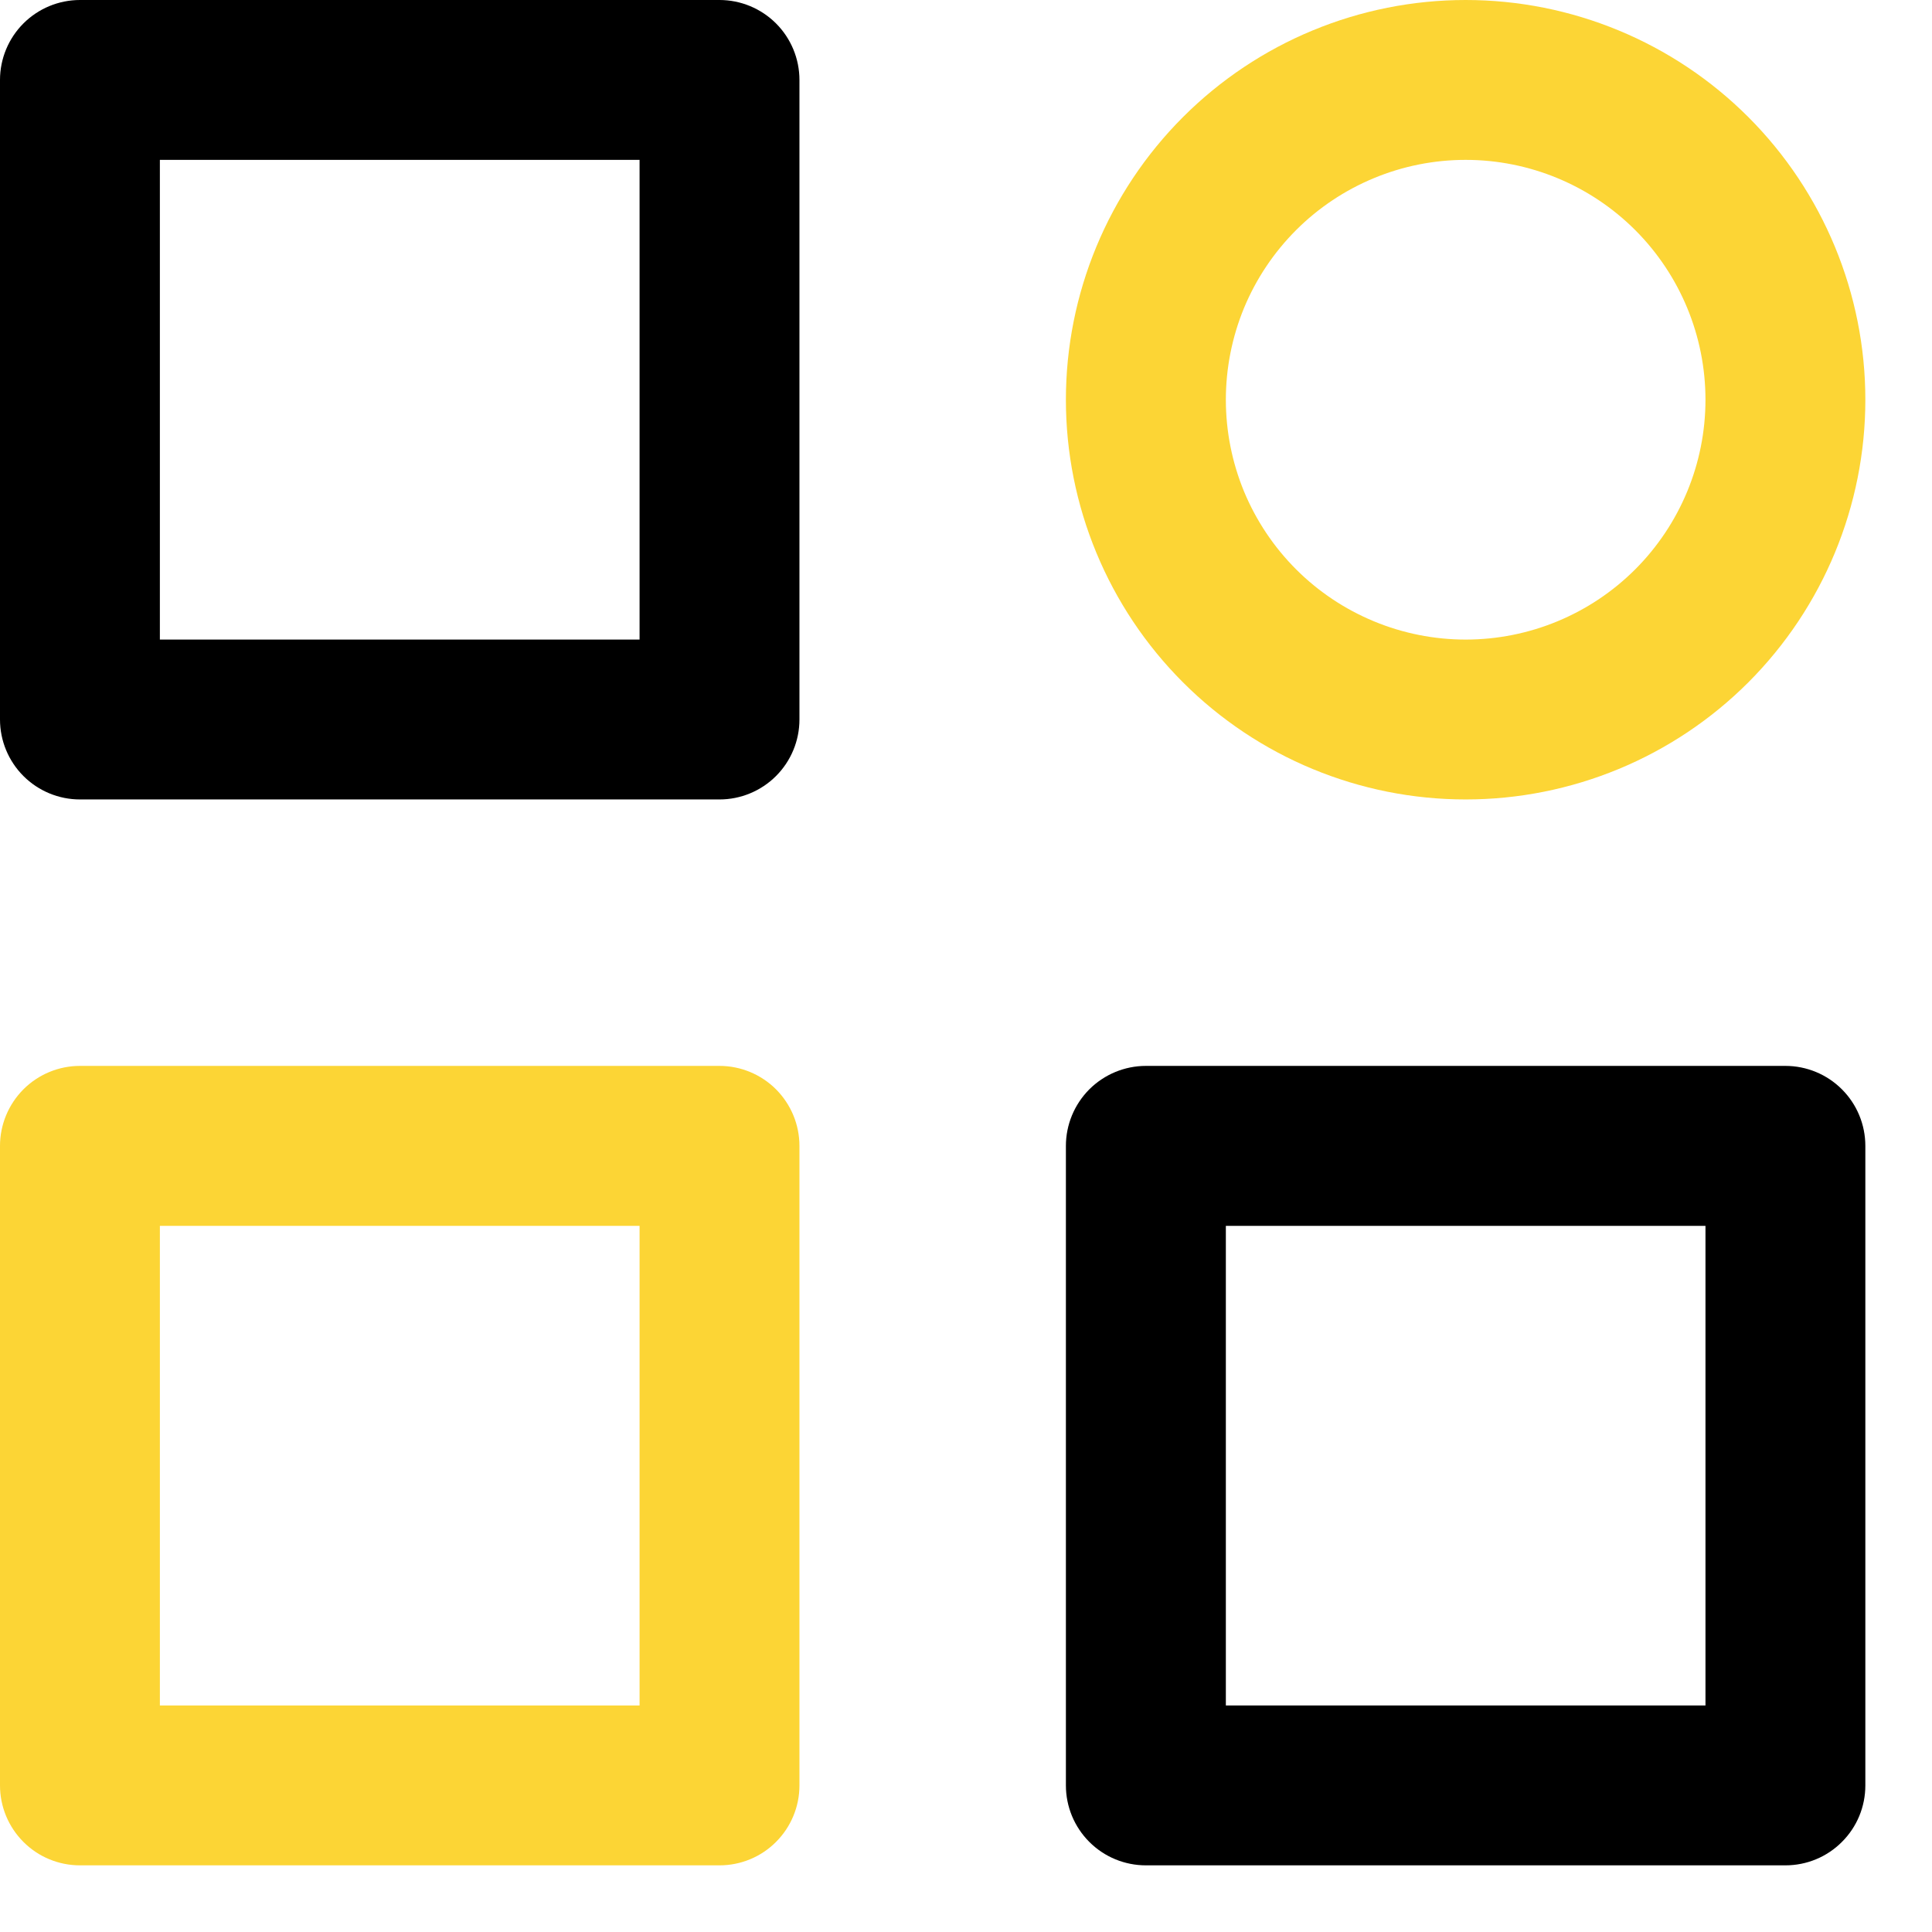 <svg width="24" height="24" viewBox="0 0 24 24" fill="none" xmlns="http://www.w3.org/2000/svg">
<path fill-rule="evenodd" clip-rule="evenodd" d="M0 14.235C0 13.971 0.105 13.719 0.291 13.532C0.477 13.346 0.73 13.241 0.993 13.241H8.938C9.201 13.241 9.454 13.346 9.64 13.532C9.826 13.719 9.931 13.971 9.931 14.235V22.179C9.931 22.443 9.826 22.695 9.64 22.881C9.454 23.068 9.201 23.172 8.938 23.172H0.993C0.73 23.172 0.477 23.068 0.291 22.881C0.105 22.695 0 22.443 0 22.179V14.235ZM1.986 15.228V21.186H7.945V15.228H1.986ZM13.241 4.966C13.241 3.649 13.764 2.386 14.696 1.454C15.627 0.523 16.89 0 18.207 0C19.524 0 20.787 0.523 21.718 1.454C22.649 2.386 23.172 3.649 23.172 4.966C23.172 6.282 22.649 7.545 21.718 8.477C20.787 9.408 19.524 9.931 18.207 9.931C16.89 9.931 15.627 9.408 14.696 8.477C13.764 7.545 13.241 6.282 13.241 4.966ZM18.207 1.986C17.816 1.986 17.428 2.063 17.067 2.213C16.705 2.363 16.377 2.582 16.1 2.859C15.824 3.135 15.604 3.464 15.454 3.825C15.305 4.187 15.228 4.574 15.228 4.966C15.228 5.357 15.305 5.744 15.454 6.106C15.604 6.467 15.824 6.796 16.1 7.072C16.377 7.349 16.705 7.568 17.067 7.718C17.428 7.868 17.816 7.945 18.207 7.945C18.997 7.945 19.755 7.631 20.314 7.072C20.872 6.513 21.186 5.756 21.186 4.966C21.186 4.175 20.872 3.418 20.314 2.859C19.755 2.3 18.997 1.986 18.207 1.986Z" fill="#FCD535"/>
<path fill-rule="evenodd" clip-rule="evenodd" d="M0 0.993C0 0.73 0.105 0.477 0.291 0.291C0.477 0.105 0.73 0 0.993 0H8.938C9.201 0 9.454 0.105 9.64 0.291C9.826 0.477 9.931 0.73 9.931 0.993V8.938C9.931 9.201 9.826 9.454 9.64 9.64C9.454 9.826 9.201 9.931 8.938 9.931H0.993C0.73 9.931 0.477 9.826 0.291 9.64C0.105 9.454 0 9.201 0 8.938V0.993ZM1.986 1.986V7.945H7.945V1.986H1.986ZM13.241 14.235C13.241 13.971 13.346 13.719 13.532 13.532C13.719 13.346 13.971 13.241 14.235 13.241H22.179C22.443 13.241 22.695 13.346 22.881 13.532C23.068 13.719 23.172 13.971 23.172 14.235V22.179C23.172 22.443 23.068 22.695 22.881 22.881C22.695 23.068 22.443 23.172 22.179 23.172H14.235C13.971 23.172 13.719 23.068 13.532 22.881C13.346 22.695 13.241 22.443 13.241 22.179V14.235ZM15.228 15.228V21.186H21.186V15.228H15.228Z" fill="black"/>
</svg>
